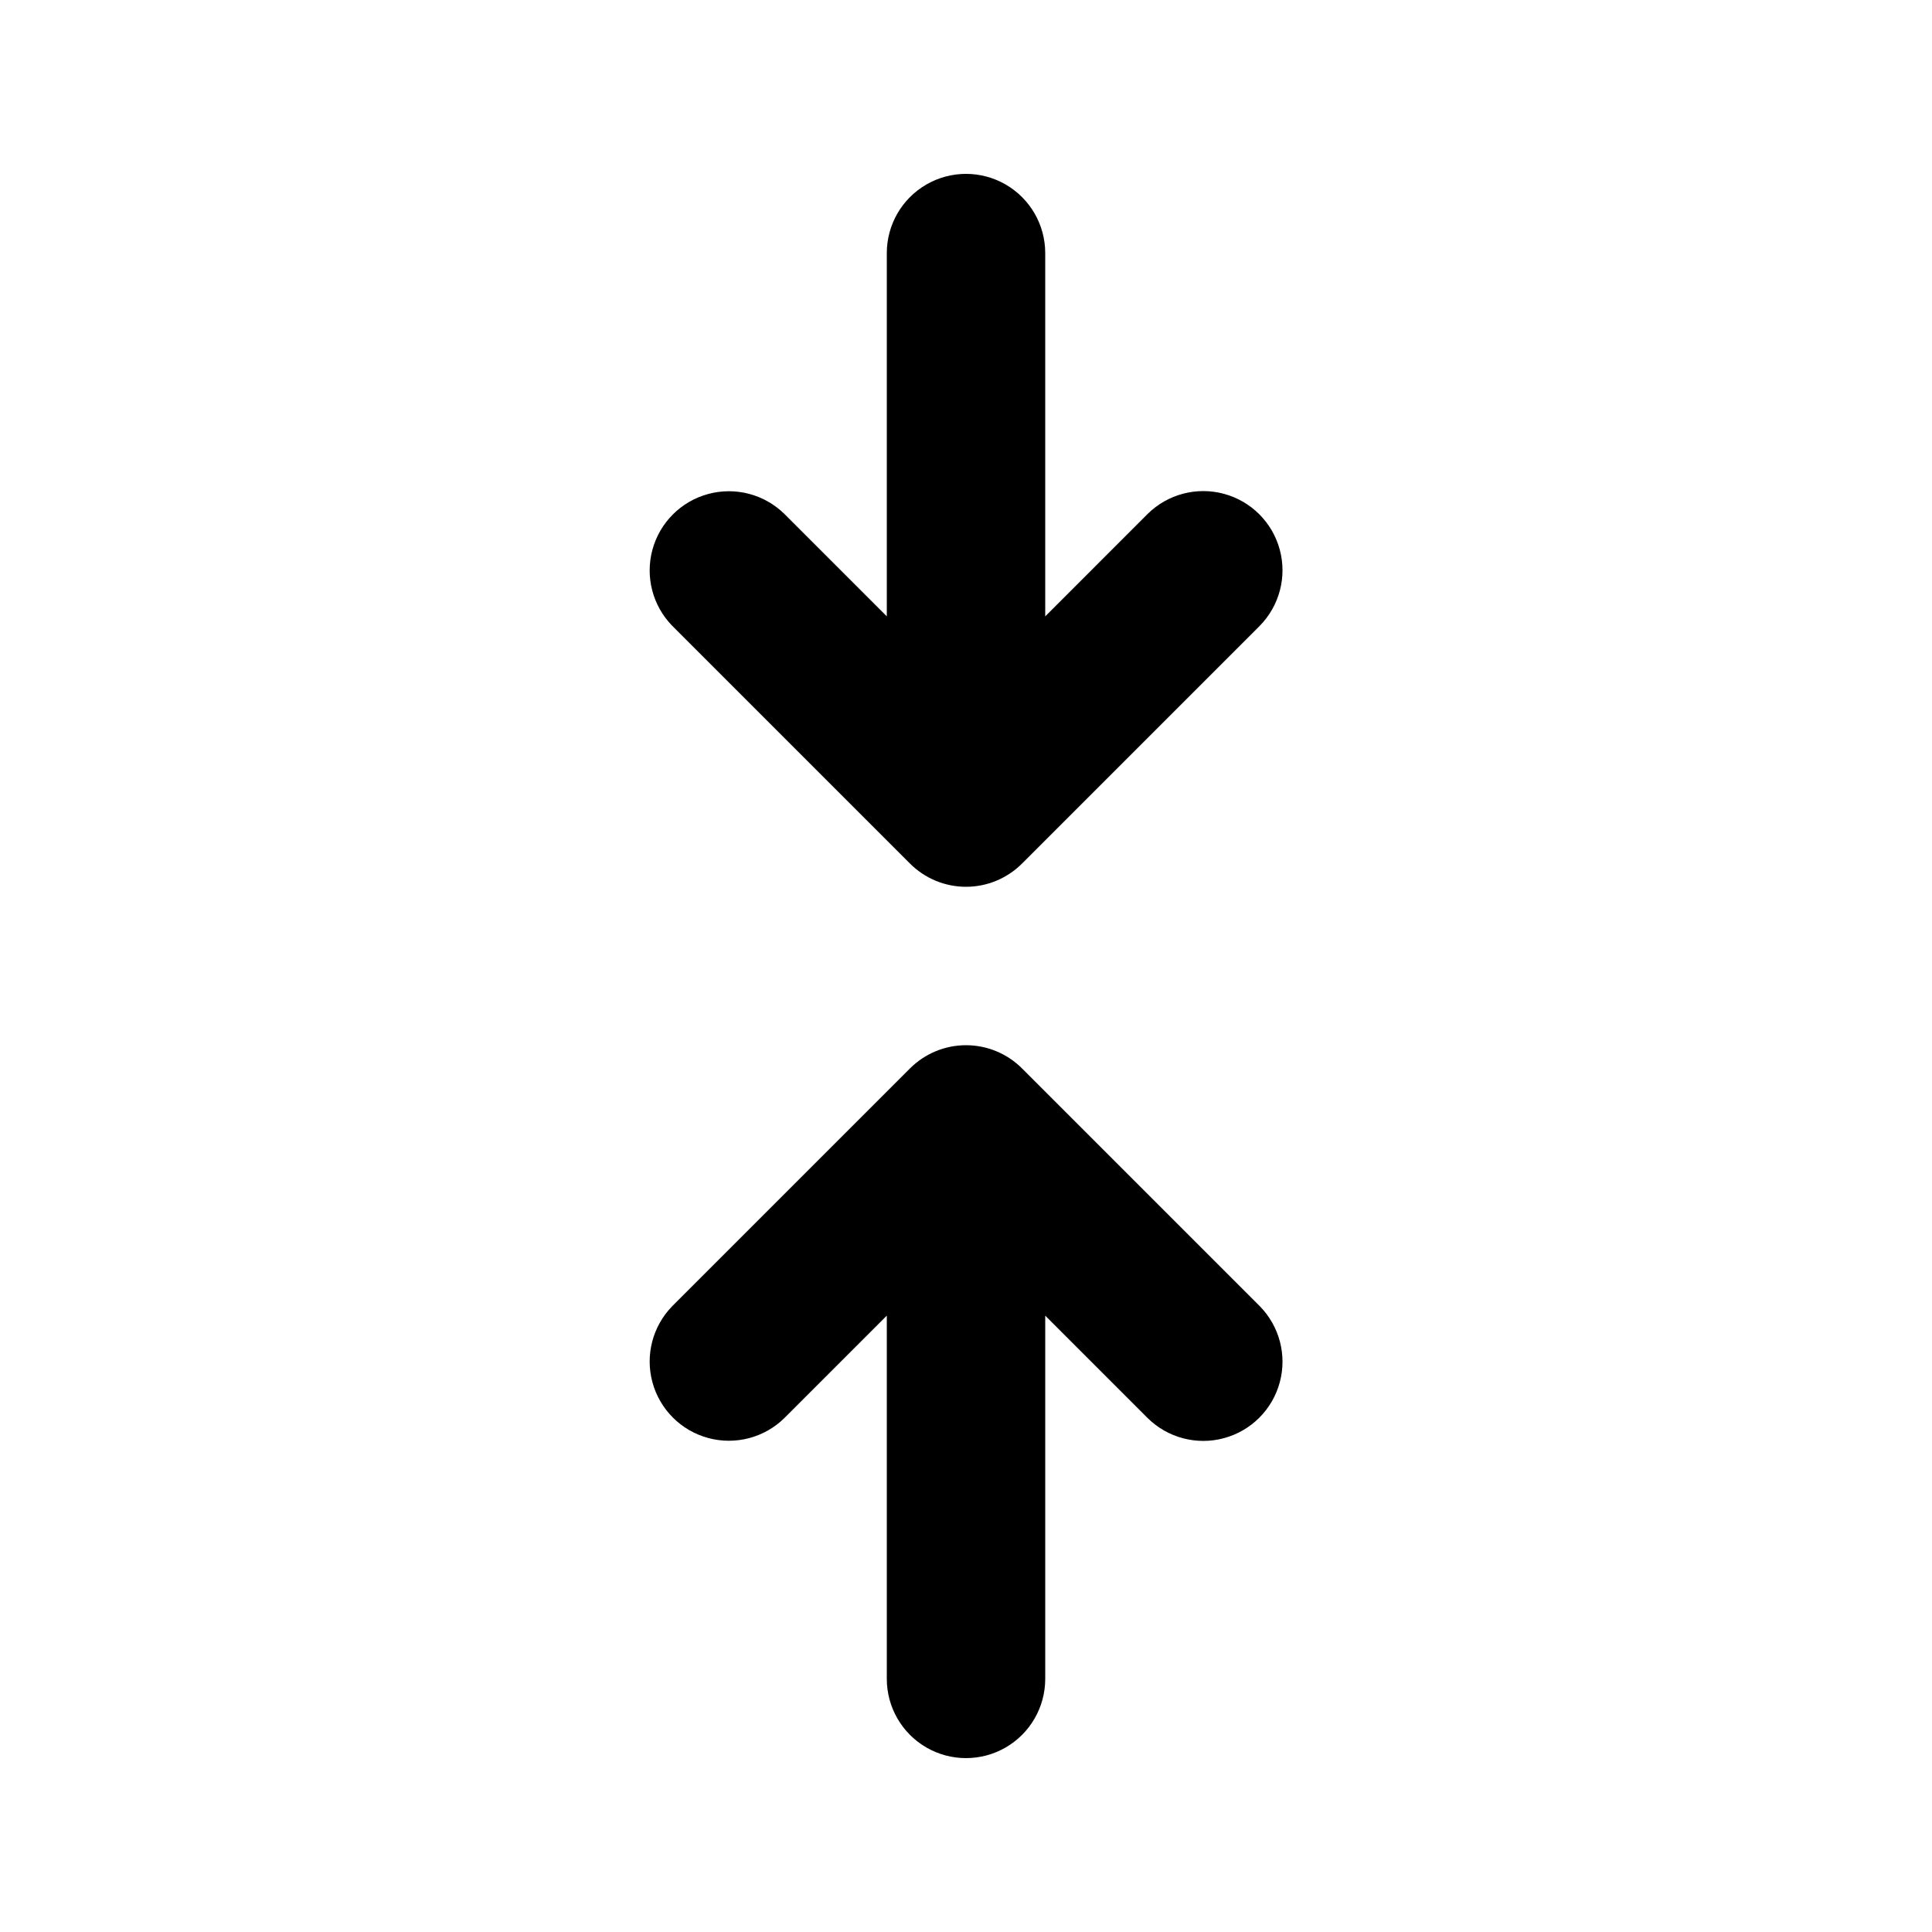 <?xml version="1.0" encoding="UTF-8"?>
<!-- Uploaded to: ICON Repo, www.svgrepo.com, Generator: ICON Repo Mixer Tools -->
<svg fill="#000000" width="800px" height="800px" version="1.1" viewBox="144 144 512 512" xmlns="http://www.w3.org/2000/svg">
 <path d="m385.16 427.14c3.938-3.938 9.277-6.148 14.844-6.148s10.906 2.211 14.84 6.148l62.977 62.977c5.246 5.312 7.277 13.016 5.328 20.223-1.949 7.211-7.578 12.84-14.789 14.789-7.207 1.949-14.91-0.082-20.223-5.328l-27.141-27.141v96.266c0 7.5-4.004 14.43-10.496 18.18-6.496 3.75-14.5 3.75-20.992 0-6.496-3.75-10.496-10.68-10.496-18.18v-96.266l-27.145 27.141c-5.316 5.223-13.008 7.234-20.199 5.281-7.195-1.949-12.816-7.57-14.766-14.766-1.949-7.191 0.059-14.883 5.281-20.199zm-6.148-216.07v96.27l-27.145-27.145c-5.316-5.223-13.008-7.231-20.199-5.281-7.195 1.953-12.816 7.57-14.766 14.766-1.949 7.191 0.059 14.883 5.281 20.199l62.977 62.977c3.938 3.938 9.277 6.152 14.844 6.152s10.906-2.215 14.84-6.152l62.977-62.977c5.246-5.312 7.277-13.016 5.328-20.223-1.949-7.211-7.578-12.84-14.789-14.789-7.207-1.945-14.91 0.082-20.223 5.328l-27.141 27.145v-96.27c0-7.5-4.004-14.43-10.496-18.18-6.496-3.75-14.5-3.75-20.992 0-6.496 3.75-10.496 10.68-10.496 18.18z"/>
</svg>